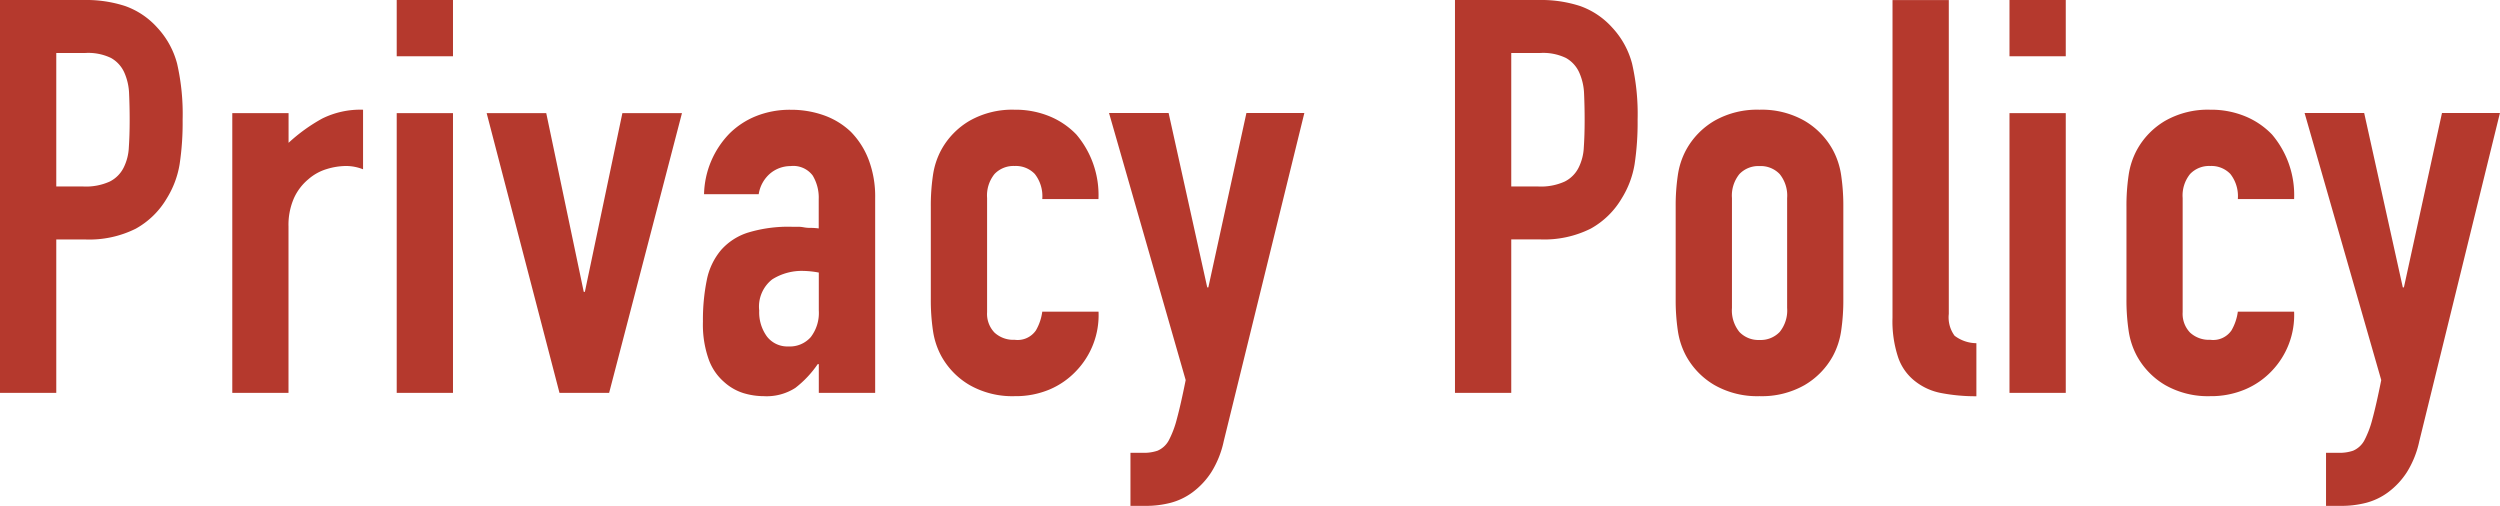 <svg xmlns="http://www.w3.org/2000/svg" width="117.806" height="23.842" viewBox="0 0 117.806 23.842">
  <path id="title_privacy" d="M1.248,0V-18.512H5.226a5.914,5.914,0,0,1,1.924.286,3.691,3.691,0,0,1,1.508,1.014,3.965,3.965,0,0,1,.936,1.7,10.65,10.65,0,0,1,.26,2.639,13.09,13.09,0,0,1-.143,2.106A4.4,4.4,0,0,1,9.1-9.152,3.871,3.871,0,0,1,7.644-7.735a4.9,4.9,0,0,1-2.392.507H3.9V0ZM3.9-16.016v6.292H5.174a2.71,2.71,0,0,0,1.248-.234,1.473,1.473,0,0,0,.65-.65,2.376,2.376,0,0,0,.247-.962q.039-.572.039-1.274,0-.65-.026-1.235A2.672,2.672,0,0,0,7.1-15.106a1.476,1.476,0,0,0-.624-.676,2.477,2.477,0,0,0-1.2-.234ZM12.194,0V-13.182h2.652v1.4a8.048,8.048,0,0,1,1.586-1.144,4.049,4.049,0,0,1,1.924-.416v2.808a2.151,2.151,0,0,0-.806-.156,3.159,3.159,0,0,0-.9.143,2.332,2.332,0,0,0-.871.481,2.5,2.5,0,0,0-.676.884,3.134,3.134,0,0,0-.26,1.352V0Zm7.748,0V-13.182h2.652V0Zm0-15.86v-2.652h2.652v2.652Zm13.442,2.678L29.952,0h-2.34L24.18-13.182h2.808l1.768,8.424h.052l1.768-8.424ZM39.832,0V-1.352H39.78A4.891,4.891,0,0,1,38.727-.234a2.494,2.494,0,0,1-1.495.39,3.318,3.318,0,0,1-.949-.143A2.459,2.459,0,0,1,35.36-.52a2.542,2.542,0,0,1-.715-1.053,4.9,4.9,0,0,1-.273-1.781,9.4,9.4,0,0,1,.182-1.963,3.134,3.134,0,0,1,.676-1.417A2.827,2.827,0,0,1,36.5-7.553a6.508,6.508,0,0,1,2.054-.273h.286a1.461,1.461,0,0,1,.286.026,1.615,1.615,0,0,0,.312.026,3.154,3.154,0,0,1,.39.026V-9.126a2.02,2.02,0,0,0-.286-1.118,1.144,1.144,0,0,0-1.04-.442,1.5,1.5,0,0,0-.949.338A1.6,1.6,0,0,0,37-9.36H34.424a4.239,4.239,0,0,1,1.2-2.86,3.764,3.764,0,0,1,1.248-.819,4.276,4.276,0,0,1,1.638-.3,4.6,4.6,0,0,1,1.56.26,3.562,3.562,0,0,1,1.274.78,3.812,3.812,0,0,1,.832,1.3,4.88,4.88,0,0,1,.312,1.82V0Zm0-5.668a4.352,4.352,0,0,0-.728-.078,2.608,2.608,0,0,0-1.469.4,1.629,1.629,0,0,0-.611,1.469,1.934,1.934,0,0,0,.364,1.222,1.212,1.212,0,0,0,1.014.468,1.309,1.309,0,0,0,1.053-.442,1.867,1.867,0,0,0,.377-1.248ZM47.762-3.8a1.273,1.273,0,0,0,.351.962,1.311,1.311,0,0,0,.949.338,1.045,1.045,0,0,0,1-.442,2.378,2.378,0,0,0,.3-.884h2.652a3.8,3.8,0,0,1-1.066,2.808A3.73,3.73,0,0,1,50.7-.156a4.12,4.12,0,0,1-1.638.312,4.064,4.064,0,0,1-2.119-.52A3.584,3.584,0,0,1,45.6-1.742a3.6,3.6,0,0,1-.39-1.2,9.777,9.777,0,0,1-.1-1.482V-8.762a9.777,9.777,0,0,1,.1-1.482,3.6,3.6,0,0,1,.39-1.2,3.584,3.584,0,0,1,1.339-1.378,4.064,4.064,0,0,1,2.119-.52,4.215,4.215,0,0,1,1.651.312,3.7,3.7,0,0,1,1.261.858,4.408,4.408,0,0,1,1.04,3.042H50.362a1.693,1.693,0,0,0-.351-1.183,1.234,1.234,0,0,0-.949-.377,1.234,1.234,0,0,0-.949.377,1.608,1.608,0,0,0-.351,1.131Zm5.746-9.386h2.808l1.82,8.216h.052l1.794-8.216h2.73l-3.8,15.47a4.518,4.518,0,0,1-.585,1.456,3.621,3.621,0,0,1-.871.936,3.032,3.032,0,0,1-1.053.507,4.65,4.65,0,0,1-1.157.143h-.728v-2.5h.6a1.979,1.979,0,0,0,.676-.1,1.092,1.092,0,0,0,.52-.468,4.572,4.572,0,0,0,.39-1.027q.182-.663.416-1.833ZM69.81,0V-18.512h3.978a5.914,5.914,0,0,1,1.924.286,3.691,3.691,0,0,1,1.508,1.014,3.965,3.965,0,0,1,.936,1.7,10.65,10.65,0,0,1,.26,2.639,13.09,13.09,0,0,1-.143,2.106,4.4,4.4,0,0,1-.611,1.612,3.871,3.871,0,0,1-1.456,1.417,4.9,4.9,0,0,1-2.392.507H72.462V0Zm2.652-16.016v6.292h1.274a2.71,2.71,0,0,0,1.248-.234,1.473,1.473,0,0,0,.65-.65,2.376,2.376,0,0,0,.247-.962q.039-.572.039-1.274,0-.65-.026-1.235a2.672,2.672,0,0,0-.234-1.027,1.476,1.476,0,0,0-.624-.676,2.477,2.477,0,0,0-1.2-.234ZM80.21-8.762a9.778,9.778,0,0,1,.1-1.482,3.6,3.6,0,0,1,.39-1.2,3.584,3.584,0,0,1,1.339-1.378,4.064,4.064,0,0,1,2.119-.52,4.064,4.064,0,0,1,2.119.52A3.584,3.584,0,0,1,87.62-11.44a3.6,3.6,0,0,1,.39,1.2,9.777,9.777,0,0,1,.1,1.482V-4.42a9.777,9.777,0,0,1-.1,1.482,3.6,3.6,0,0,1-.39,1.2A3.584,3.584,0,0,1,86.281-.364a4.064,4.064,0,0,1-2.119.52,4.064,4.064,0,0,1-2.119-.52A3.584,3.584,0,0,1,80.7-1.742a3.6,3.6,0,0,1-.39-1.2,9.778,9.778,0,0,1-.1-1.482ZM82.862-4a1.608,1.608,0,0,0,.351,1.131,1.234,1.234,0,0,0,.949.377,1.234,1.234,0,0,0,.949-.377A1.608,1.608,0,0,0,85.462-4V-9.178a1.608,1.608,0,0,0-.351-1.131,1.234,1.234,0,0,0-.949-.377,1.234,1.234,0,0,0-.949.377,1.608,1.608,0,0,0-.351,1.131Zm7.566-14.508H93.08V-3.718a1.459,1.459,0,0,0,.273,1.027,1.721,1.721,0,0,0,1.027.351v2.5A8.537,8.537,0,0,1,92.742.013a2.838,2.838,0,0,1-1.248-.559A2.415,2.415,0,0,1,90.7-1.651a5.388,5.388,0,0,1-.273-1.885ZM95.94,0V-13.182h2.652V0Zm0-15.86v-2.652h2.652v2.652ZM104.1-3.8a1.273,1.273,0,0,0,.351.962,1.311,1.311,0,0,0,.949.338,1.045,1.045,0,0,0,1-.442,2.378,2.378,0,0,0,.3-.884h2.652a3.8,3.8,0,0,1-1.066,2.808,3.73,3.73,0,0,1-1.248.858A4.12,4.12,0,0,1,105.4.156a4.064,4.064,0,0,1-2.119-.52,3.584,3.584,0,0,1-1.339-1.378,3.6,3.6,0,0,1-.39-1.2,9.778,9.778,0,0,1-.1-1.482V-8.762a9.778,9.778,0,0,1,.1-1.482,3.6,3.6,0,0,1,.39-1.2,3.584,3.584,0,0,1,1.339-1.378,4.064,4.064,0,0,1,2.119-.52,4.215,4.215,0,0,1,1.651.312,3.7,3.7,0,0,1,1.261.858,4.408,4.408,0,0,1,1.04,3.042H106.7a1.693,1.693,0,0,0-.351-1.183,1.234,1.234,0,0,0-.949-.377,1.234,1.234,0,0,0-.949.377,1.608,1.608,0,0,0-.351,1.131Zm5.746-9.386h2.808l1.82,8.216h.052l1.794-8.216h2.73l-3.8,15.47a4.518,4.518,0,0,1-.585,1.456,3.621,3.621,0,0,1-.871.936,3.032,3.032,0,0,1-1.053.507,4.65,4.65,0,0,1-1.157.143h-.728v-2.5h.6a1.979,1.979,0,0,0,.676-.1,1.092,1.092,0,0,0,.52-.468,4.572,4.572,0,0,0,.39-1.027q.182-.663.416-1.833Z" transform="translate(-1.248 18.512)" fill="#b5392d"/>
</svg>
